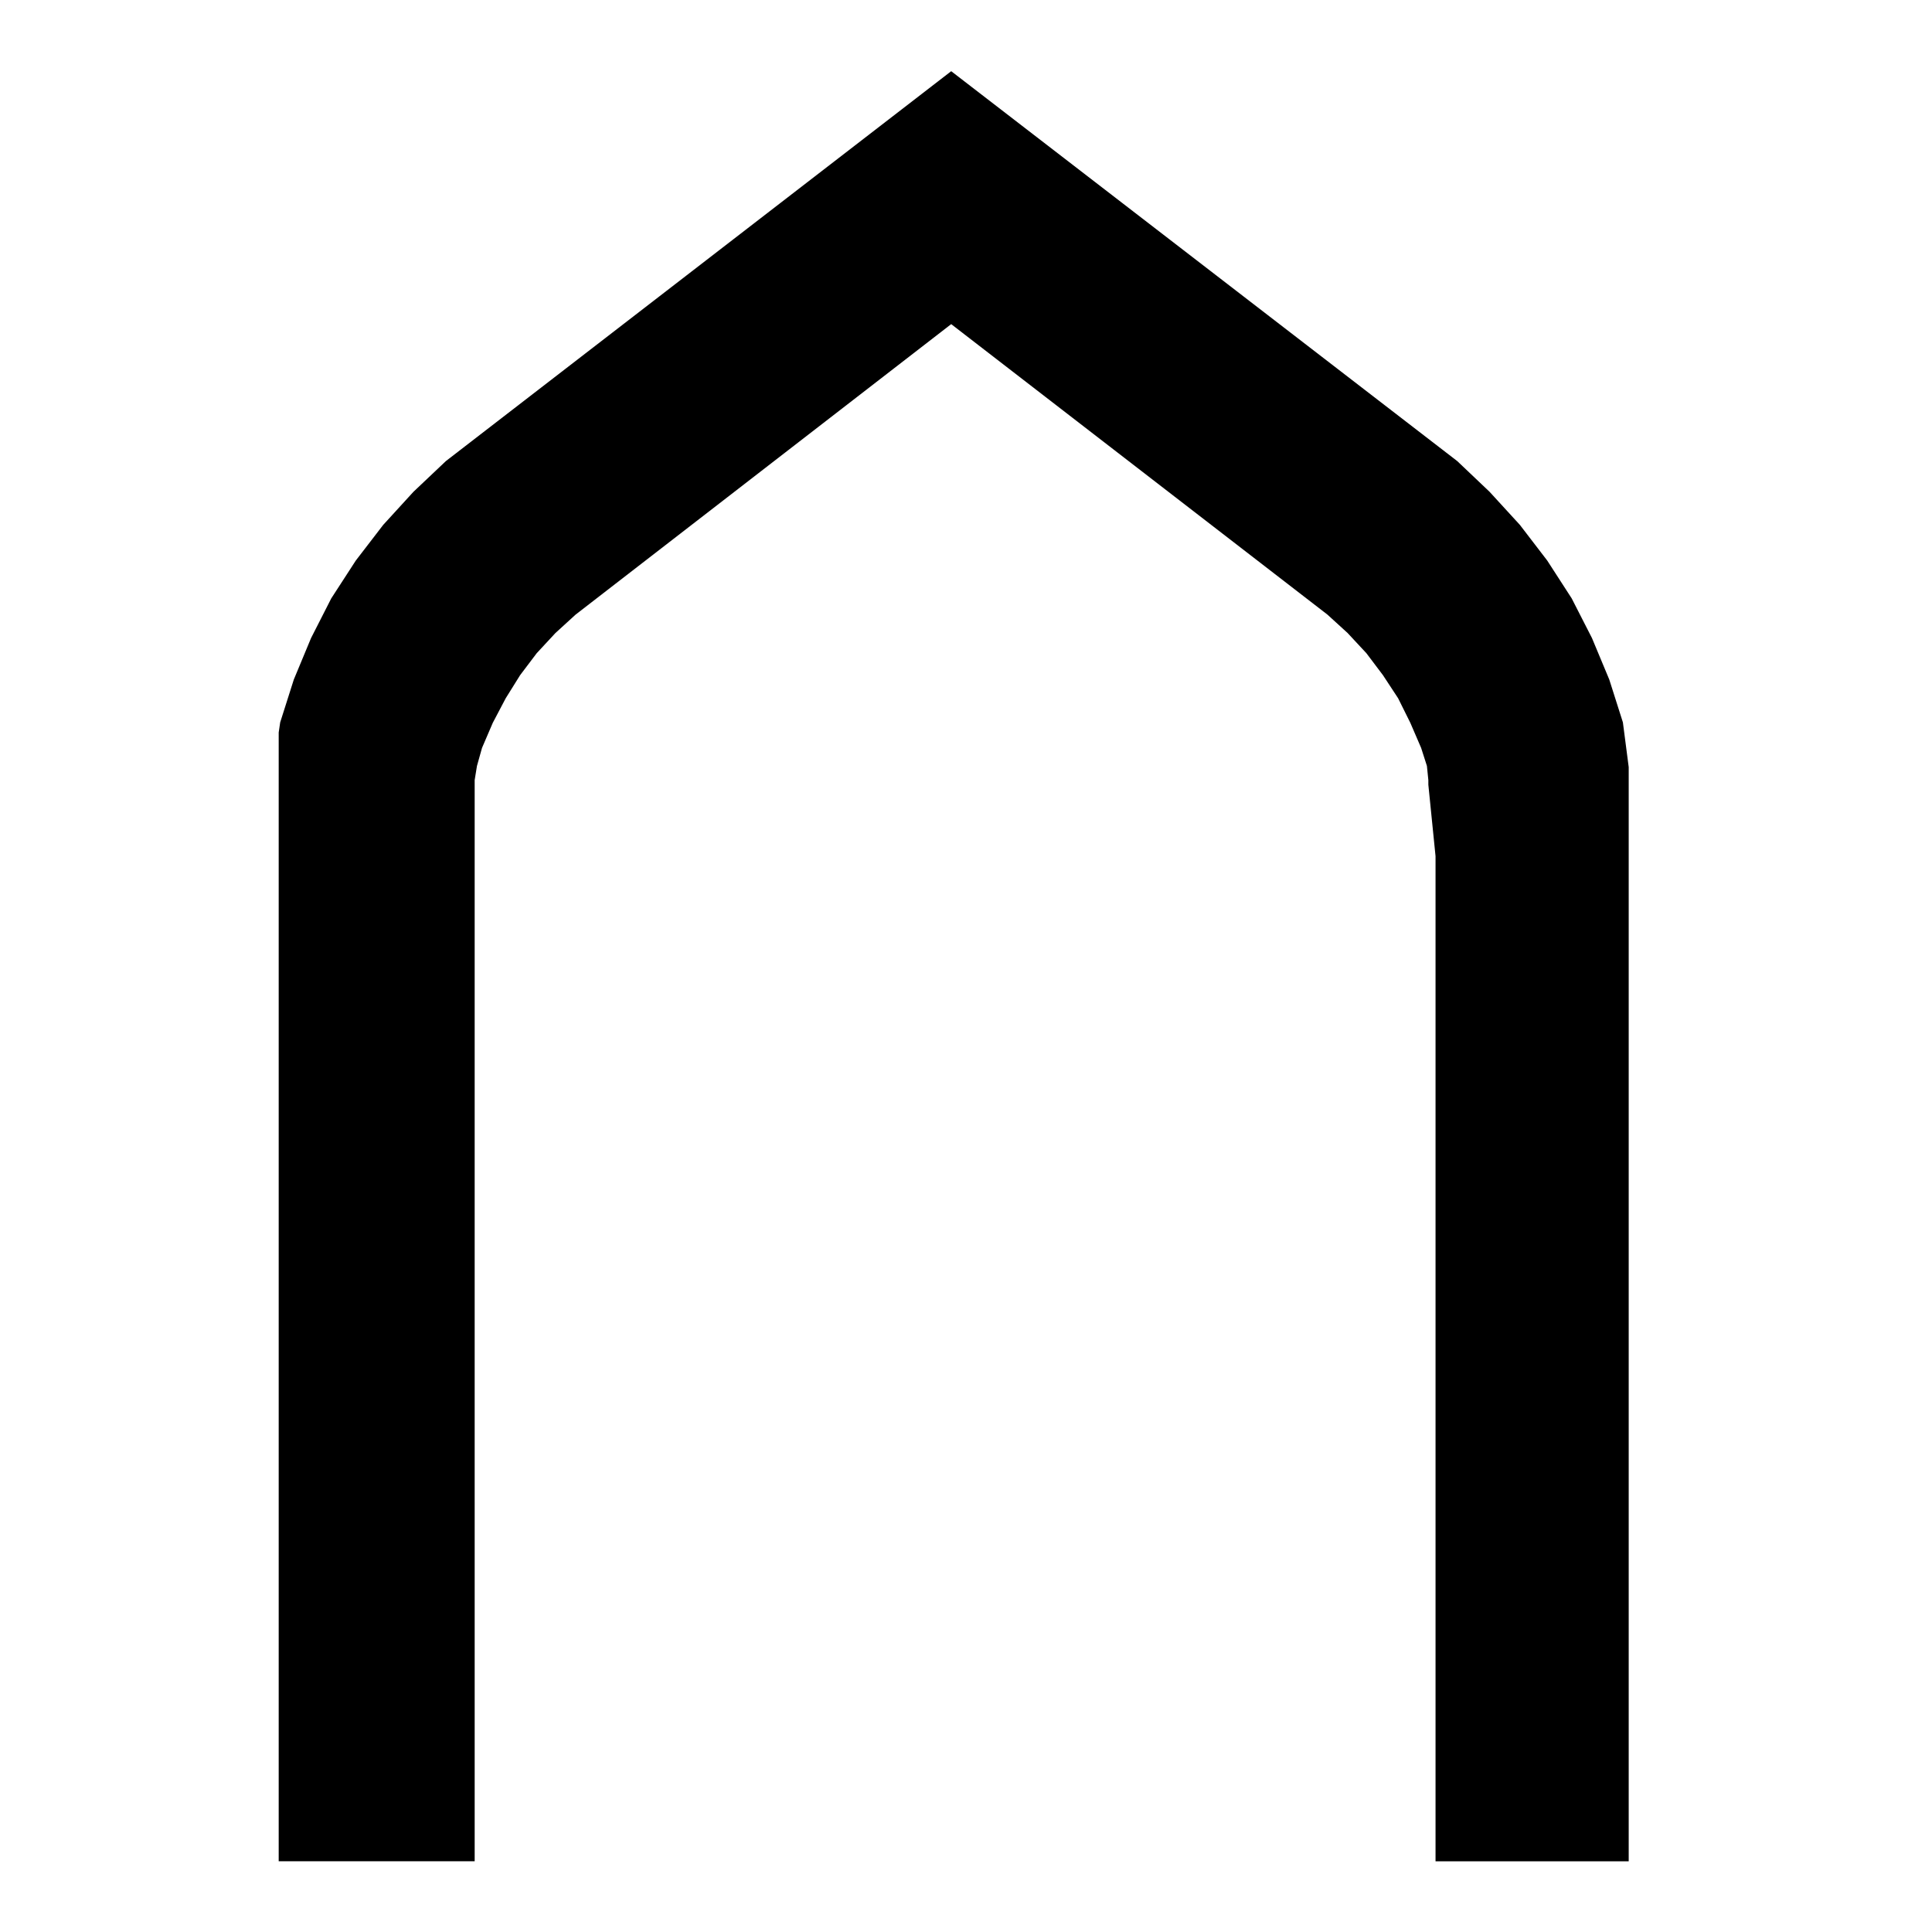<?xml version="1.0" encoding="UTF-8"?>
<!-- Uploaded to: SVG Repo, www.svgrepo.com, Generator: SVG Repo Mixer Tools -->
<svg fill="#000000" width="800px" height="800px" version="1.1" viewBox="144 144 512 512" xmlns="http://www.w3.org/2000/svg">
 <path d="m269.79 350.74 0.609-3.758 1.34-4.777 2.856-6.652 3.43-6.519 3.82-6.121 4.383-5.801 4.977-5.363 5.332-4.867 99.539-76.984 99.711 76.984 5.336 4.867 4.988 5.363 4.375 5.801 4.023 6.121 3.238 6.519 2.867 6.652 1.531 4.777 0.379 3.758v1.223l1.906 18.93v266.37h51.191v-289.98l-1.539-11.848-3.609-11.344-4.59-11.004-5.371-10.508-6.484-10.031-7.25-9.453-8.031-8.766-8.57-8.141-134.1-103.32-133.91 103.32-8.598 8.141-8.012 8.766-7.266 9.453-6.504 10.031-5.352 10.508-4.574 11.004-3.609 11.344-0.395 2.684v299.14h51.934z"/>
</svg>